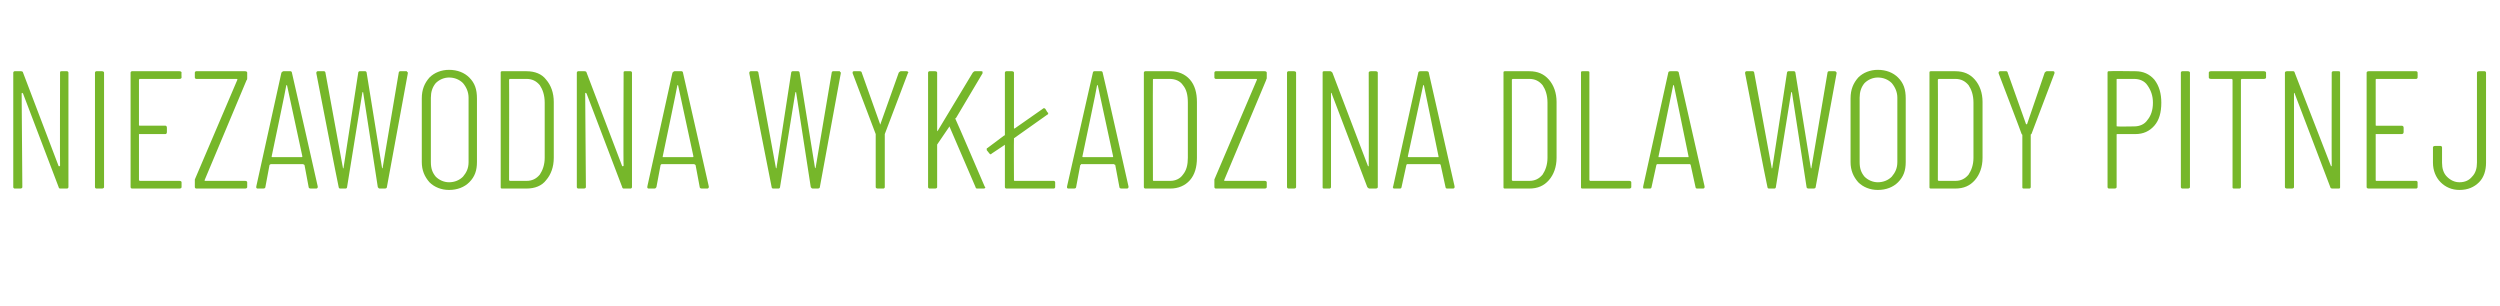 <?xml version="1.0" standalone="no"?><!DOCTYPE svg PUBLIC "-//W3C//DTD SVG 1.1//EN" "http://www.w3.org/Graphics/SVG/1.1/DTD/svg11.dtd"><svg xmlns="http://www.w3.org/2000/svg" version="1.1" width="358px" height="43.8px" viewBox="0 -3 358 43.8" style="top:-3px"><desc>niezawodna wyk adzina dla wody pitnej</desc><defs/><g id="Polygon62981"><path d="m8.6 7.4c0-.1 0-.2.2-.2h.8c.1 0 .2.1.2.2v16.4c0 .1-.1.2-.2.2h-1c-.1 0-.2-.1-.2-.2L3.3 10.4l-.1-.1s-.1 0-.1.1l.1 13.4c0 .1-.1.2-.3.2h-.8c-.1 0-.2-.1-.2-.2V7.4c0-.1.1-.2.2-.2h.9c.2 0 .3.1.3.2l5.1 13.4h.1c.1 0 .1 0 .1-.1c-.03.04 0-13.3 0-13.3c0 0-.03.04 0 0zM13.8 24c-.1 0-.2-.1-.2-.2V7.4c0-.1.1-.2.2-.2h.8c.2 0 .3.1.3.2v16.4c0 .1-.1.2-.3.2h-.8s.05 0 0 0zM26 8.1c0 .1-.1.2-.3.2H20l-.1.1v6.5c0 .1.1.1.1.1h3.7c.1 0 .2.1.2.3v.6c0 .2-.1.3-.2.3h-3.8v6.6l.1.1h5.7c.2 0 .3.1.3.2v.7c0 .1-.1.2-.3.2h-6.8c-.1 0-.2-.1-.2-.2V7.4c0-.1.1-.2.2-.2h6.8c.2 0 .3.1.3.2c-.03.04 0 .7 0 .7c0 0-.03-.01 0 0zM28.1 24c-.1 0-.2-.1-.2-.2v-1.1L34 8.4c0-.1-.1-.1-.1-.1h-5.8c-.1 0-.2-.1-.2-.2v-.7c0-.1.1-.2.2-.2h7c.2 0 .3.1.3.2v.8c0 .1 0 .2-.1.3l-6 14.3c0 .1 0 .1.1.1h5.7c.2 0 .3.1.3.2v.7c0 .1-.1.2-.3.2h-7s.03 0 0 0zm16.4 0c-.2 0-.3-.1-.3-.2l-.6-3.2h-.1s0-.1-.1-.1h-4.7v.1h-.1l-.6 3.2c0 .1-.1.2-.3.2h-.8c-.1 0-.1 0-.2-.1v-.2l3.6-16.3c.1-.1.2-.2.3-.2h1c.1 0 .2.1.2.2c.03.02 3.7 16.3 3.7 16.3v.1c0 .1-.1.2-.2.2h-.8s-.03 0 0 0zm-5.6-4.6c0 .1 0 .1.1.1h4.2s.1 0 .1-.1L41.1 9.2h-.1c.04.04-2.1 10.2-2.1 10.2c0 0-.02-.01 0 0zm9.8 4.6c-.1 0-.2-.1-.2-.2c-.04-.02-3.2-16.3-3.2-16.3v-.1c0-.1.1-.2.2-.2h.9c.1 0 .2.1.2.2L49.1 21c0 .1 0 .1.1.1v-.1l2.1-13.6c0-.1.1-.2.2-.2h.8c.1 0 .2.1.2.2L54.7 21c0 .1.1.1.1.1v-.1l2.3-13.6c0-.1.1-.2.2-.2h.9s.1 0 .1.1c.1 0 .1.1.1.2l-3 16.3c0 .1-.1.2-.3.2h-.7c-.2 0-.2-.1-.3-.2L52 10.2h-.1l-2.2 13.6c0 .1-.1.2-.2.2h-.8s.02 0 0 0zm15.6.2c-1.1 0-2.1-.4-2.8-1.1c-.7-.8-1.1-1.7-1.1-2.9v-9.1c0-1.3.4-2.2 1.1-3c.7-.7 1.7-1.1 2.8-1.1c1.2 0 2.2.4 2.9 1.1c.8.8 1.1 1.7 1.1 3v9.1c0 1.2-.3 2.1-1.1 2.9c-.7.7-1.7 1.1-2.9 1.1zm0-1.1c.8 0 1.5-.3 2-.8c.5-.6.8-1.2.8-2.1V11c0-.8-.3-1.5-.8-2.1c-.5-.5-1.2-.8-2-.8c-.7 0-1.4.3-1.9.8c-.5.6-.7 1.3-.7 2.1v9.2c0 .9.2 1.5.7 2.1c.5.5 1.2.8 1.9.8zm7.6.9c-.2 0-.2-.1-.2-.2V7.4c0-.1 0-.2.2-.2h3.5c1.2 0 2.2.4 2.8 1.2c.7.8 1.1 1.9 1.1 3.2v8c0 1.3-.4 2.4-1.1 3.2c-.6.8-1.6 1.2-2.8 1.2h-3.5zm1-1.2l.1.1h2.4c.8 0 1.4-.3 1.9-.9c.4-.6.7-1.4.7-2.4v-7.9c0-1.1-.3-1.9-.7-2.5c-.5-.6-1.1-.9-1.9-.9H73l-.1.1c.03.02 0 14.4 0 14.4c0 0 .03-.02 0 0zM89.3 7.4c0-.1 0-.2.2-.2h.8c.1 0 .2.1.2.2v16.4c0 .1-.1.2-.2.2h-1c-.1 0-.2-.1-.2-.2L84 10.4l-.1-.1c-.1 0-.1 0-.1.1l.1 13.4c0 .1-.1.2-.3.2h-.8c-.1 0-.2-.1-.2-.2V7.4c0-.1.1-.2.2-.2h.9c.2 0 .3.1.3.2l5.1 13.4h.1s.1 0 .1-.1c-.05.04 0-13.3 0-13.3c0 0-.05.04 0 0zM100.5 24c-.2 0-.3-.1-.3-.2l-.6-3.2h-.1s0-.1-.1-.1h-4.7s0 .1-.1.1l-.6 3.2c-.1.1-.1.2-.3.2h-.8c-.1 0-.1 0-.2-.1v-.2l3.6-16.3c.1-.1.2-.2.3-.2h1c.1 0 .2.1.2.2c.02.02 3.7 16.3 3.7 16.3v.1c0 .1-.1.2-.2.2h-.8s-.04 0 0 0zm-5.6-4.6v.1h4.3s.1 0 .1-.1L97.1 9.2h-.1c.03.04-2.1 10.2-2.1 10.2c0 0-.03-.01 0 0zm15.8 4.6c-.1 0-.2-.1-.2-.2c-.03-.02-3.2-16.3-3.2-16.3c0 0 .03-.08 0-.1c0-.1.1-.2.2-.2h.9c.1 0 .2.1.2.2l2.5 13.6c0 .1.1.1.1.1v-.1l2.1-13.6c0-.1.1-.2.2-.2h.8c.1 0 .2.1.2.2l2.2 13.6l.1.1v-.1l2.3-13.6c0-.1.1-.2.2-.2h.9s.1 0 .1.1c.1 0 .1.1.1.2l-3 16.3c0 .1-.1.2-.3.2h-.7c-.2 0-.2-.1-.3-.2L114 10.2h-.1l-2.2 13.6c0 .1-.1.2-.2.2h-.8s.03 0 0 0zm15 0c-.2 0-.3-.1-.3-.2v-7.6l-3.3-8.7s-.04-.11 0-.1c0-.1 0-.2.2-.2h.8c.2 0 .3.1.3.2l2.6 7.3c0 .1 0 .1.1.1v-.1l2.6-7.3c.1-.1.2-.2.3-.2h.8c.1 0 .2 0 .2.1c.1 0 .1.1 0 .2l-3.3 8.7v7.6c0 .1-.1.2-.2.2h-.8s-.04 0 0 0zm7.4 0c-.1 0-.2-.1-.2-.2V7.4c0-.1.1-.2.2-.2h.8c.2 0 .3.1.3.2v8.4l.1-.1l5-8.3c.1-.1.2-.2.3-.2h.9c.1 0 .2 0 .2.1v.2l-3.8 6.4c-.1 0-.1.1-.1.1c.05.02 4.2 9.7 4.2 9.7c0 0 .07.11.1.1c0 .1-.1.2-.2.2h-1c-.1 0-.2-.1-.2-.2l-3.7-8.6c0-.1-.1-.1-.1 0l-1.7 2.5v6.1c0 .1-.1.2-.3.2h-.8s.03 0 0 0zm12.1-1.2s0 .1.1.1h5.6c.1 0 .2.1.2.2v.7c0 .1-.1.2-.2.2h-6.8c-.1 0-.2-.1-.2-.2v-6c-.1-.1-.1-.1-.1 0L142 19l-.1.1c-.1 0-.2-.1-.2-.1l-.4-.5v-.2s0-.1.1-.1l2.4-1.8c.1 0 .1 0 .1-.1V7.4c0-.1.1-.2.2-.2h.8c.2 0 .3.1.3.2v8h.1l4-2.8c.1-.1.1-.1.2-.1c.1 0 .1 0 .2.1l.3.5c.1 0 .1.1.1.1c0 .1 0 .2-.1.2l-4.8 3.4v.1c-.03-.03 0 5.9 0 5.9c0 0-.03-.02 0 0zm15.4 1.2c-.2 0-.3-.1-.3-.2l-.6-3.2h-.1s0-.1-.1-.1h-4.7v.1h-.1l-.6 3.2c0 .1-.1.2-.3.2h-.8c-.1 0-.1 0-.2-.1v-.2l3.7-16.3c0-.1.1-.2.2-.2h1c.1 0 .2.1.2.2c.04.02 3.7 16.3 3.7 16.3v.1c0 .1-.1.2-.2.2h-.8s-.02 0 0 0zm-5.6-4.6c0 .1 0 .1.1.1h4.2c.1 0 .1 0 .1-.1l-2.2-10.2h-.1c.05.04-2.1 10.2-2.1 10.2c0 0-.01-.01 0 0zm9 4.6c-.1 0-.2-.1-.2-.2V7.4c0-.1.1-.2.2-.2h3.6c1.1 0 2.1.4 2.8 1.2c.7.8 1 1.9 1 3.2v8c0 1.3-.3 2.4-1 3.2c-.7.8-1.7 1.2-2.8 1.2H164s.04 0 0 0zm1.1-1.2s0 .1.1.1h2.4c.7 0 1.4-.3 1.8-.9c.5-.6.7-1.4.7-2.4v-7.9c0-1.1-.2-1.9-.7-2.5c-.4-.6-1.1-.9-1.9-.9h-2.3c-.1 0-.1.1-.1.1c-.03.02 0 14.4 0 14.4c0 0-.03-.02 0 0zm9 1.2c-.1 0-.2-.1-.2-.2v-1.1L180 8.4c0-.1-.1-.1-.1-.1h-5.8c-.1 0-.2-.1-.2-.2v-.7c0-.1.1-.2.2-.2h7c.2 0 .3.1.3.2v.8c0 .1-.1.2-.1.3l-6 14.3c0 .1 0 .1.1.1h5.7c.2 0 .3.1.3.2v.7c0 .1-.1.2-.3.2h-7s.02 0 0 0zm10.4 0c-.1 0-.2-.1-.2-.2V7.4c0-.1.1-.2.2-.2h.8c.2 0 .3.1.3.2v16.4c0 .1-.1.2-.3.2h-.8s.03 0 0 0zM196 7.4c0-.1.1-.2.3-.2h.7c.2 0 .3.1.3.2v16.4c0 .1-.1.2-.3.2h-.9c-.1 0-.2-.1-.3-.2l-5.1-13.4v-.1c-.1 0-.1 0-.1.1v13.4c0 .1-.1.2-.2.2h-.8c-.2 0-.2-.1-.2-.2V7.4c0-.1 0-.2.2-.2h.9c.1 0 .2.1.3.2l5.1 13.4h.1v-.1c.03.04 0-13.3 0-13.3c0 0 .03.04 0 0zM207.2 24c-.1 0-.2-.1-.2-.2l-.7-3.2l-.1-.1h-4.7l-.1.1l-.7 3.2c0 .1-.1.2-.2.2h-.8c-.1 0-.2 0-.2-.1c0 0-.1-.1 0-.2l3.6-16.3c0-.1.1-.2.3-.2h.9c.2 0 .3.1.3.2l3.7 16.3s-.03.08 0 .1c0 .1-.1.2-.2.2h-.9s.04 0 0 0zm-5.6-4.6c0 .1.1.1.1.1h4.3v-.1l-2.1-10.2h-.1l-2.2 10.2s.04-.01 0 0zm13.9 4.6c-.2 0-.2-.1-.2-.2V7.4c0-.1 0-.2.2-.2h3.5c1.2 0 2.1.4 2.8 1.2c.7.8 1.1 1.9 1.1 3.2v8c0 1.3-.4 2.4-1.1 3.2c-.7.8-1.6 1.2-2.8 1.2h-3.5s-.01 0 0 0zm1-1.2l.1.1h2.4c.8 0 1.4-.3 1.9-.9c.4-.6.7-1.4.7-2.4v-7.9c0-1.1-.3-1.9-.7-2.5c-.5-.6-1.1-.9-1.9-.9h-2.4l-.1.1c.02.02 0 14.4 0 14.4c0 0 .02-.02 0 0zm10.1 1.2c-.2 0-.2-.1-.2-.2V7.4c0-.1 0-.2.2-.2h.8c.2 0 .2.1.2.2v15.4l.1.1h5.6c.2 0 .3.1.3.2v.7c0 .1-.1.2-.3.2h-6.7zm16.4 0c-.1 0-.2-.1-.2-.2l-.7-3.2l-.1-.1h-4.7l-.1.1l-.7 3.2c0 .1-.1.2-.2.2h-.8c-.1 0-.2 0-.2-.1v-.2l3.6-16.3c0-.1.1-.2.3-.2h.9c.2 0 .3.1.3.2l3.7 16.3s-.02.08 0 .1c0 .1-.1.2-.2.2h-.9s.04 0 0 0zm-5.5-4.6v.1h4.3v-.1l-2.1-10.2h-.1c.01.04-2.1 10.2-2.1 10.2c0 0-.05-.01 0 0zm15.8 4.6c-.1 0-.2-.1-.2-.2c-.05-.02-3.2-16.3-3.2-16.3v-.1c0-.1.1-.2.2-.2h.9c.1 0 .2.1.2.2l2.5 13.6v.1c.1 0 .1 0 .1-.1l2.1-13.6c0-.1.1-.2.2-.2h.8c.1 0 .2.1.2.2l2.2 13.6c0 .1 0 .1.1.1v-.1l2.3-13.6c0-.1.1-.2.2-.2h.8c.1 0 .2 0 .2.1c.1 0 .1.1.1.2l-3 16.3c0 .1-.1.2-.3.2h-.7c-.2 0-.3-.1-.3-.2l-2.1-13.6h-.1l-2.2 13.6c0 .1-.1.2-.2.2h-.8s.02 0 0 0zm15.6.2c-1.1 0-2.1-.4-2.8-1.1c-.7-.8-1.1-1.7-1.1-2.9v-9.1c0-1.3.4-2.2 1.1-3c.7-.7 1.7-1.1 2.8-1.1c1.2 0 2.2.4 2.9 1.1c.8.8 1.1 1.7 1.1 3v9.1c0 1.2-.3 2.1-1.1 2.9c-.7.7-1.7 1.1-2.9 1.1zm0-1.1c.8 0 1.5-.3 2-.8c.5-.6.8-1.2.8-2.1V11c0-.8-.3-1.5-.8-2.1c-.5-.5-1.2-.8-2-.8c-.7 0-1.4.3-1.9.8c-.5.6-.7 1.3-.7 2.1v9.2c0 .9.2 1.5.7 2.1c.5.5 1.2.8 1.9.8zm7.6.9c-.2 0-.2-.1-.2-.2V7.4c0-.1 0-.2.2-.2h3.5c1.2 0 2.1.4 2.8 1.2c.7.8 1.1 1.9 1.1 3.2v8c0 1.3-.4 2.4-1.1 3.2c-.7.8-1.6 1.2-2.8 1.2h-3.5zm1-1.2l.1.1h2.4c.8 0 1.4-.3 1.9-.9c.4-.6.7-1.4.7-2.4v-7.9c0-1.1-.3-1.9-.7-2.5c-.5-.6-1.1-.9-1.9-.9h-2.4l-.1.1c.03.02 0 14.4 0 14.4c0 0 .03-.02 0 0zm12.3 1.2c-.2 0-.2-.1-.2-.2v-7.5l-.1-.1c.03 0-3.3-8.7-3.3-8.7v-.1c0-.1.1-.2.2-.2h.9c.1 0 .2.1.2.2l2.6 7.3c0 .1.1.1.1.1c0 0 .1 0 .1-.1l2.5-7.3c.1-.1.2-.2.3-.2h.9c.1 0 .1 0 .2.1v.2l-3.3 8.7c-.1 0-.1.1-.1.1v7.5c0 .1-.1.2-.2.2h-.8zm16-16.8c1.1 0 2 .4 2.7 1.2c.7.9 1 2 1 3.3c0 1.4-.3 2.5-1 3.3c-.7.8-1.6 1.2-2.7 1.2h-2.6c-.1 0-.1 0-.1.1v7.5c0 .1-.1.2-.3.2h-.8c-.1 0-.2-.1-.2-.2V7.4c0-.2.1-.2.2-.2c.04-.05 3.8 0 3.8 0c0 0-.02-.05 0 0zm-.2 7.9c.8 0 1.5-.3 1.9-.9c.5-.6.8-1.4.8-2.5c0-1-.3-1.8-.8-2.5c-.4-.6-1.1-.9-1.9-.9h-2.4c-.1 0-.1 0-.1.1v6.6c0 .1 0 .1.1.1c-.04.04 2.4 0 2.4 0c0 0 .04.04 0 0zm6.9 8.9c-.1 0-.2-.1-.2-.2V7.4c0-.1.1-.2.2-.2h.8c.2 0 .3.1.3.2v16.4c0 .1-.1.2-.3.2h-.8s.02 0 0 0zm11.7-16.8c.2 0 .3.1.3.2v.7c0 .1-.1.2-.3.2H321l-.1.1v15.4c0 .1-.1.2-.2.2h-.8c-.2 0-.2-.1-.2-.2V8.4l-.1-.1h-3c-.2 0-.3-.1-.3-.2v-.7c0-.1.1-.2.3-.2h7.6s.01 0 0 0zm9.7.2c0-.1.1-.2.2-.2h.8c.2 0 .2.1.2.2v16.4c0 .1 0 .2-.2.2h-.9c-.2 0-.3-.1-.3-.2l-5.1-13.4c0-.1-.1-.1-.1-.1v13.5c0 .1-.1.2-.3.2h-.7c-.2 0-.3-.1-.3-.2V7.4c0-.1.1-.2.3-.2h.9c.1 0 .2.1.2.2l5.2 13.4c.1 0 .1 0 .1-.1c-.02.04 0-13.3 0-13.3c0 0-.02.04 0 0zm12.3.7c0 .1-.1.2-.2.2h-5.7c-.1 0-.1.1-.1.1v6.5c0 .1 0 .1.1.1h3.6c.2 0 .3.1.3.3v.6c0 .2-.1.3-.3.3h-3.7v6.6s0 .1.1.1h5.7c.1 0 .2.1.2.2v.7c0 .1-.1.2-.2.2h-6.8c-.2 0-.3-.1-.3-.2V7.4c0-.1.1-.2.3-.2h6.8c.1 0 .2.1.2.2c.02.04 0 .7 0 .7c0 0 .02-.01 0 0zm6 16.1c-1.1 0-2-.4-2.7-1.1c-.7-.7-1.1-1.7-1.1-2.8v-2.2c0-.1.1-.2.3-.2h.8c.1 0 .2.1.2.2v2.2c0 .8.2 1.5.7 2c.5.5 1.1.8 1.8.8c.8 0 1.4-.3 1.8-.8c.5-.5.7-1.2.7-2V7.4c0-.1.1-.2.3-.2h.8c.1 0 .2.1.2.2v12.9c0 1.1-.3 2.1-1 2.8c-.7.7-1.6 1.1-2.8 1.1z" stroke="none" fill="#76b72a"/></g></svg>